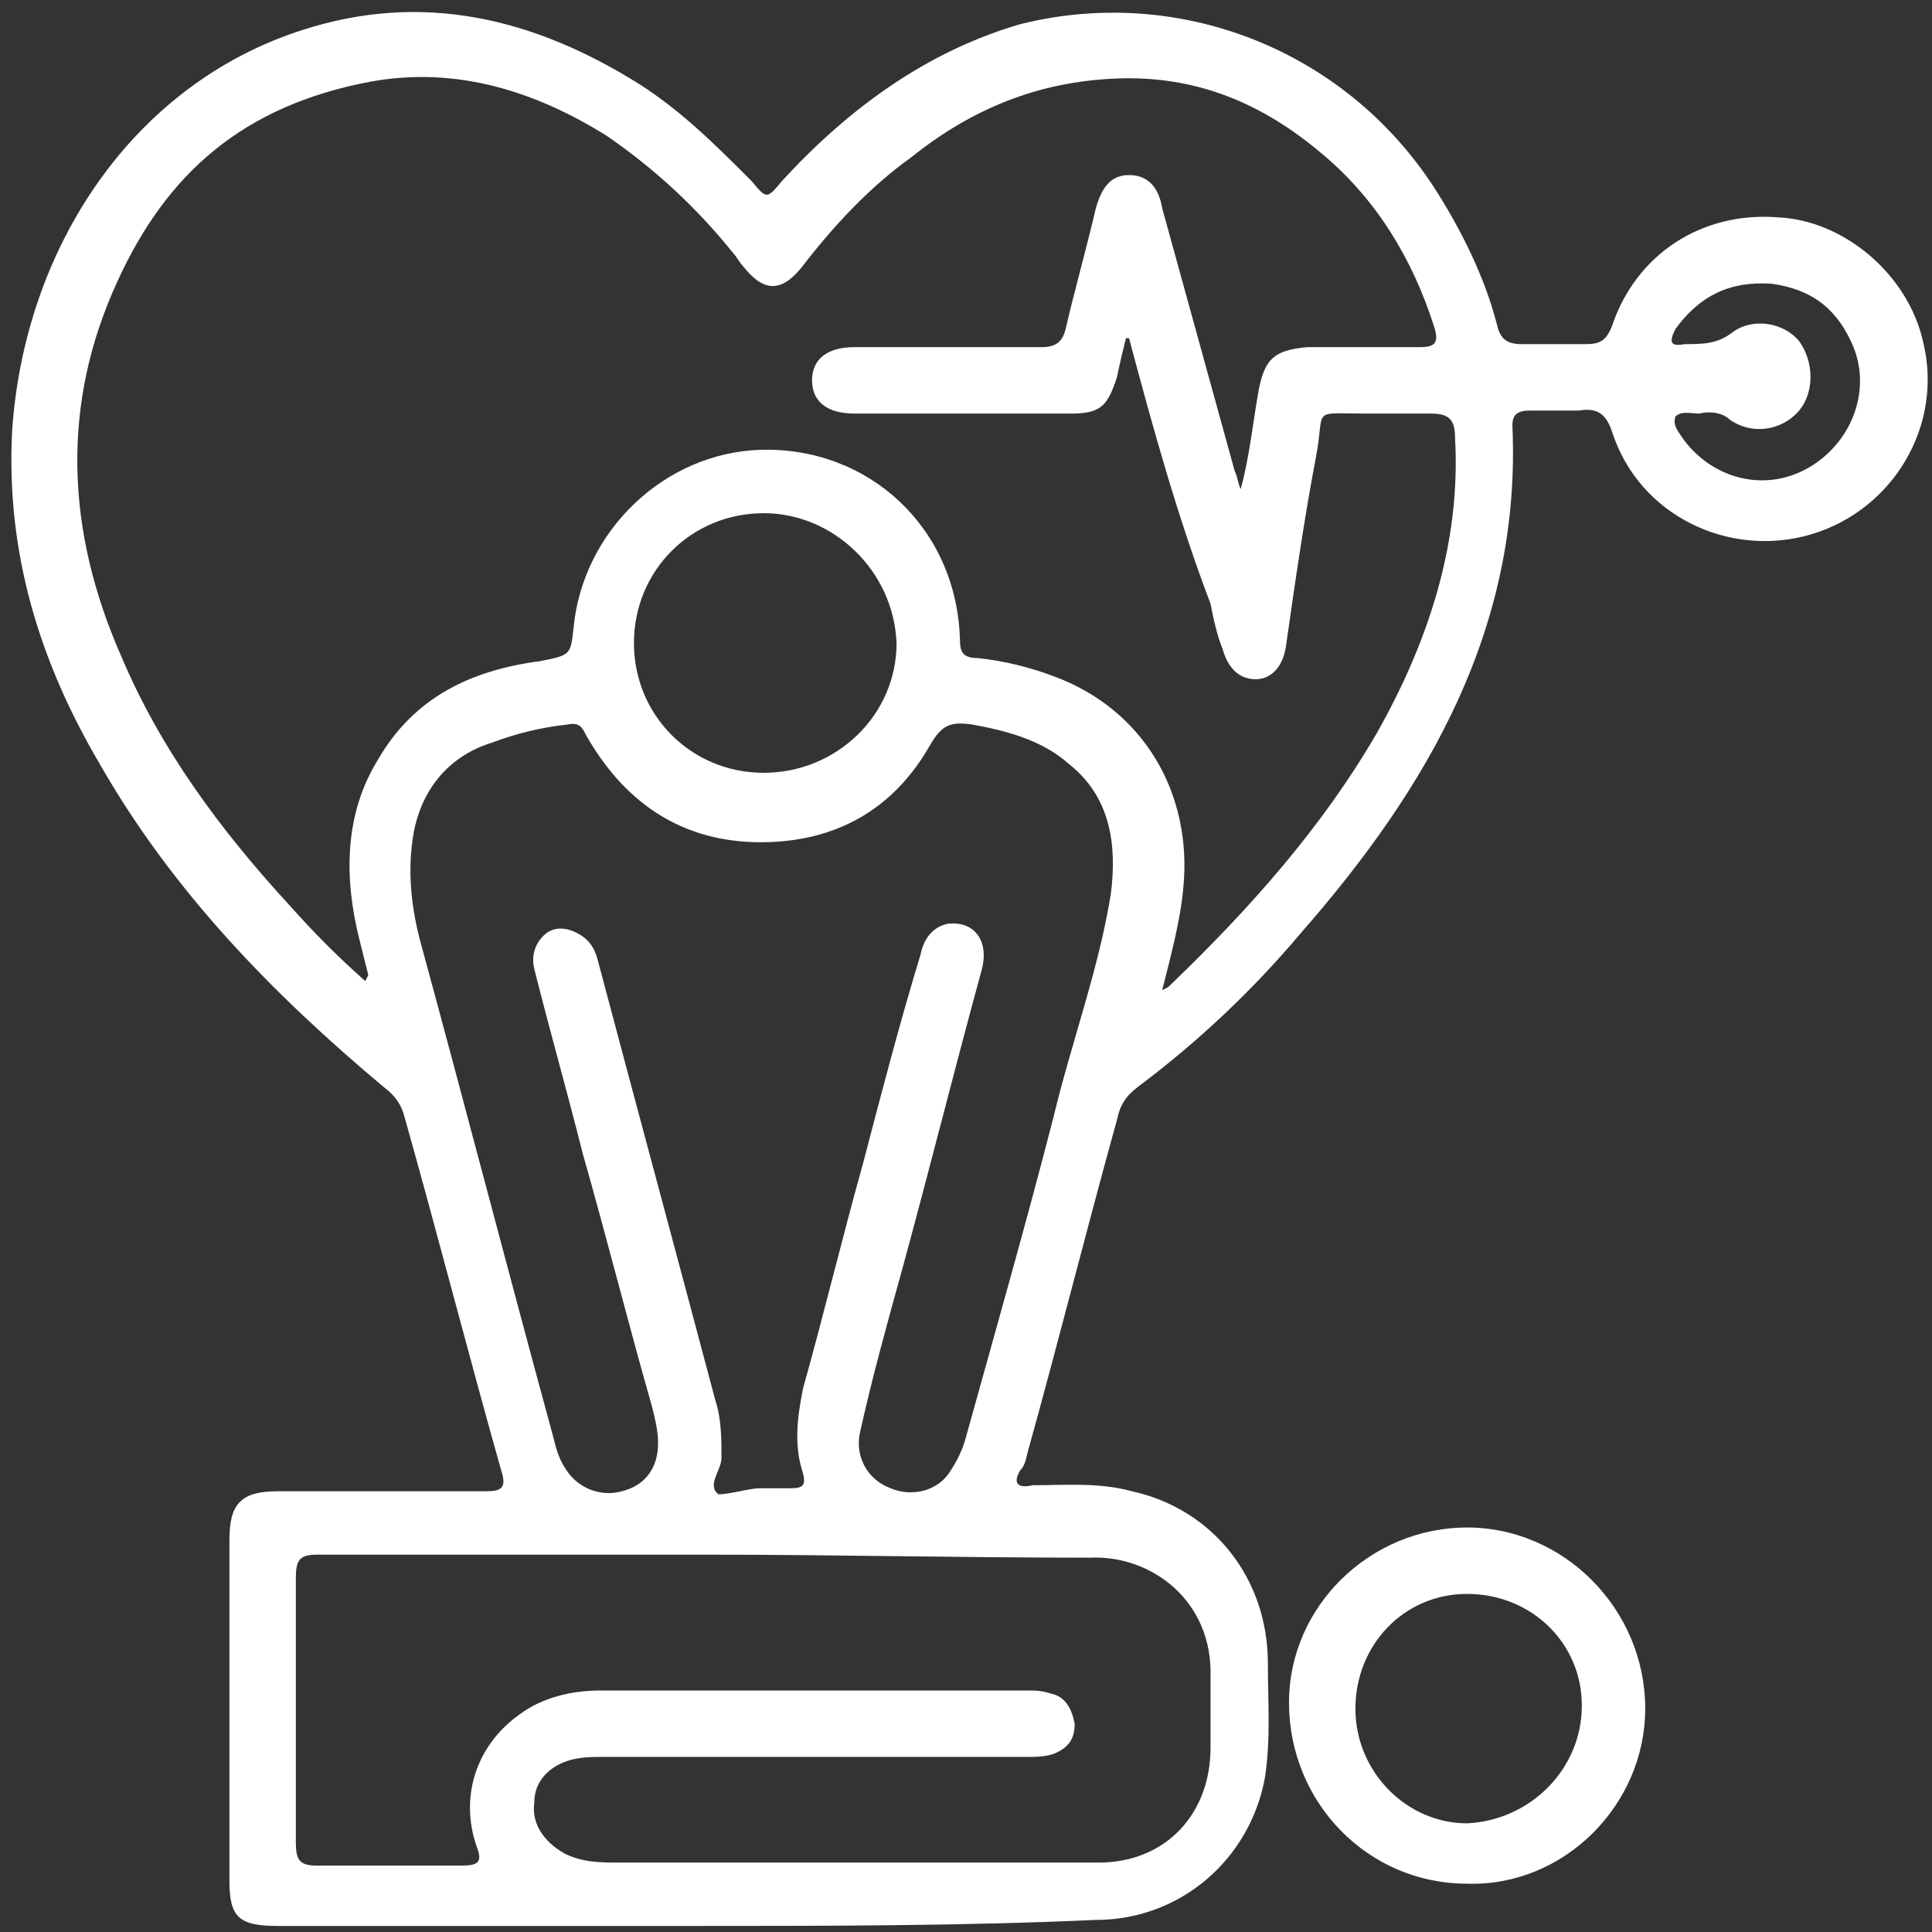 <?xml version="1.0" encoding="utf-8"?>
<!-- Generator: Adobe Illustrator 24.1.2, SVG Export Plug-In . SVG Version: 6.00 Build 0)  -->
<svg version="1.1" id="Layer_1" xmlns="http://www.w3.org/2000/svg" xmlns:xlink="http://www.w3.org/1999/xlink" x="0px" y="0px"
	 viewBox="0 0 64 64" style="enable-background:new 0 0 64 64;" xml:space="preserve">
<rect x="0" y="0" width="64" height="64" fill="#333333" stroke="none"/>
<style type="text/css">
	.st0{fill:#FFFFFF;}
</style>
<g>
	<path class="st0" d="M22.8,63.8c-4.5,0-9.1,0-13.6,0c-1.3,0-1.6-0.3-1.6-1.5c0-3.8,0-7.5,0-11.3c0-1.2,0.4-1.6,1.6-1.6
		c2.3,0,4.6,0,6.9,0c0.5,0,0.7-0.1,0.5-0.7c-1.1-3.9-2.1-7.8-3.2-11.7c-0.1-0.4-0.3-0.7-0.7-1c-3.7-3.1-7-6.5-9.4-10.7
		c-2-3.4-3.1-7-2.9-11C0.8,8.2,4.4,2.8,10,1c4-1.3,7.7-0.4,11.2,1.8c1.4,0.9,2.5,2,3.7,3.2c0.5,0.6,0.5,0.6,1,0
		c2.2-2.4,4.8-4.3,7.9-5.2C39-0.5,44.5,1.6,47.5,6.2c0.9,1.4,1.7,3,2.1,4.6c0.1,0.4,0.3,0.6,0.8,0.6c0.7,0,1.4,0,2.1,0
		c0.5,0,0.7-0.1,0.9-0.6c0.8-2.4,3-3.8,5.5-3.6c2.2,0.1,4.3,1.9,4.8,4.1c0.7,2.8-1,5.6-3.7,6.4c-2.7,0.8-5.7-0.6-6.6-3.4
		c-0.2-0.6-0.5-0.8-1.1-0.7c-0.5,0-1.1,0-1.6,0c-0.4,0-0.6,0.1-0.6,0.5c0.3,6.7-2.8,12-7,16.8c-1.6,1.9-3.4,3.6-5.4,5.1
		c-0.4,0.3-0.6,0.6-0.7,1.1c-1,3.6-1.9,7.2-2.9,10.8c-0.1,0.3-0.1,0.6-0.3,0.8c-0.3,0.5,0,0.6,0.4,0.5c1.1,0,2.2-0.1,3.3,0.2
		c2.7,0.6,4.5,2.9,4.5,5.7c0,1.3,0.1,2.5-0.1,3.8c-0.5,2.7-2.8,4.7-5.6,4.7C31.9,63.8,27.3,63.8,22.8,63.8
		C22.8,63.8,22.8,63.8,22.8,63.8z M37.4,11.2c0,0-0.1,0-0.1,0c-0.1,0.4-0.2,0.8-0.3,1.3c-0.3,0.9-0.5,1.2-1.5,1.2
		c-2.4,0-4.8,0-7.2,0c-0.9,0-1.4-0.4-1.4-1.1c0-0.7,0.5-1.1,1.4-1.1c0.2,0,0.4,0,0.6,0c1.9,0,3.7,0,5.6,0c0.5,0,0.7-0.2,0.8-0.6
		c0.3-1.3,0.7-2.7,1-4c0.2-0.7,0.5-1.1,1.1-1.1c0.7,0,1,0.5,1.1,1.1c0.8,2.9,1.6,5.8,2.4,8.7c0.1,0.2,0.1,0.4,0.2,0.6
		c0.3-1.1,0.4-2.2,0.6-3.3c0.2-1,0.5-1.3,1.6-1.4c1.2,0,2.5,0,3.7,0c0.5,0,0.7-0.1,0.5-0.7c-0.7-2.2-1.9-4.2-3.7-5.7
		c-2-1.7-4.2-2.6-6.8-2.5c-2.6,0.1-4.8,1-6.8,2.6c-1.4,1-2.6,2.3-3.6,3.6c-0.7,0.9-1.3,0.9-2,0c-0.1-0.1-0.2-0.3-0.3-0.4
		c-1.2-1.5-2.6-2.8-4.2-3.9c-2.4-1.5-5-2.3-7.8-1.8C8,3.5,5.5,5.8,3.9,9.3C2,13.4,2.2,17.6,4,21.7c1.3,3.1,3.3,5.8,5.6,8.3
		c0.8,0.9,1.6,1.7,2.5,2.5c0.1-0.2,0.1-0.2,0.1-0.2c-0.1-0.4-0.2-0.8-0.3-1.2c-0.5-2-0.5-4.1,0.6-5.9c1.2-2.1,3.1-3,5.4-3.3
		c1-0.2,1-0.2,1.1-1.1c0.3-3.2,3-5.8,6.2-5.9c3.6-0.1,6.5,2.6,6.6,6.3c0,0.4,0.1,0.6,0.6,0.6c0.9,0.1,1.7,0.3,2.5,0.6
		c3,1.1,4.6,3.9,4.3,7c-0.1,1.1-0.4,2.2-0.7,3.4c0.2-0.1,0.2-0.1,0.3-0.2c2.6-2.5,5-5.2,6.8-8.3c1.7-3,2.8-6.3,2.6-9.8
		c0-0.6-0.2-0.8-0.8-0.8c-0.7,0-1.5,0-2.2,0c-1.8,0-1.3-0.2-1.6,1.4c-0.4,2.1-0.7,4.2-1,6.3c-0.1,0.7-0.5,1.1-1,1.1
		c-0.5,0-0.9-0.3-1.1-1c-0.2-0.5-0.3-1-0.4-1.5C39,17.1,38.2,14.2,37.4,11.2z M25.2,49.3C25.2,49.4,25.2,49.4,25.2,49.3
		c0.3,0,0.7,0,1,0c0.4,0,0.5-0.1,0.4-0.5c-0.3-0.9-0.2-1.8,0-2.8c0.7-2.5,1.3-5,2-7.5c0.6-2.3,1.2-4.6,1.9-6.9
		c0.1-0.5,0.4-0.9,0.9-1c0.9-0.1,1.4,0.6,1.1,1.6c-0.9,3.3-1.7,6.5-2.6,9.8c-0.5,1.8-1,3.6-1.4,5.4c-0.2,0.8,0.2,1.6,1,1.9
		c0.7,0.3,1.6,0.1,2-0.6c0.2-0.3,0.4-0.7,0.5-1.1C33,44,34,40.5,34.9,37c0.6-2.5,1.5-4.9,1.9-7.4c0.2-1.6,0-3.2-1.4-4.3
		c-0.9-0.8-2.1-1.1-3.2-1.3c-0.7-0.1-1,0-1.4,0.7c-1.2,2.1-3.1,3.2-5.6,3.2c-2.5,0-4.4-1.2-5.7-3.4c-0.2-0.3-0.2-0.6-0.7-0.5
		c-0.9,0.1-1.7,0.3-2.5,0.6C15,25,14,26,13.7,27.6c-0.2,1.2-0.1,2.3,0.2,3.5c1.5,5.5,2.9,10.9,4.4,16.4c0.1,0.4,0.2,0.8,0.4,1.1
		c0.4,0.7,1.2,1,1.9,0.8c0.8-0.2,1.2-0.8,1.2-1.6c0-0.4-0.1-0.8-0.2-1.2c-0.8-2.8-1.5-5.6-2.3-8.4c-0.5-2-1.1-4.1-1.6-6.1
		c-0.1-0.4,0-0.8,0.3-1.1c0.3-0.3,0.7-0.3,1.1-0.1c0.4,0.2,0.6,0.5,0.7,0.9c1.3,4.9,2.6,9.7,3.9,14.6c0.2,0.6,0.2,1.3,0.2,1.9
		c0,0.4-0.5,0.9-0.1,1.2C24.2,49.5,24.8,49.3,25.2,49.3z M23.4,51.5c-4.3,0-8.6,0-12.9,0c-0.6,0-0.7,0.2-0.7,0.8c0,2.9,0,5.8,0,8.7
		c0,0.6,0.1,0.8,0.7,0.8c1.6,0,3.2,0,4.8,0c0.5,0,0.7-0.1,0.5-0.6c-0.6-1.7,0-3.4,1.4-4.4C18,56.2,19,56,19.9,56c4.7,0,9.4,0,14.1,0
		c0.3,0,0.5,0,0.8,0.1c0.5,0.1,0.7,0.5,0.8,1c0,0.5-0.2,0.8-0.7,1c-0.3,0.1-0.6,0.1-0.9,0.1c-4.7,0-9.3,0-14,0c-0.4,0-0.7,0-1.1,0.1
		c-0.7,0.2-1.2,0.7-1.2,1.4c-0.1,0.7,0.3,1.3,1,1.7c0.6,0.3,1.2,0.3,1.8,0.3c5.3,0,10.6,0,15.9,0c2.2,0,3.7-1.6,3.7-3.8
		c0-0.8,0-1.5,0-2.3c0.1-2.6-2-4.1-4-4C31.8,51.6,27.6,51.5,23.4,51.5z M25.3,17c-2.4,0-4.3,1.9-4.3,4.3c0,2.4,1.9,4.3,4.3,4.3
		c2.4,0,4.4-1.9,4.4-4.3C29.6,18.9,27.6,17,25.3,17z M56.3,13.7c-0.3,0-0.6-0.1-0.8,0.1c-0.1,0.3,0.1,0.5,0.3,0.8
		c1,1.3,2.7,1.7,4.1,0.9c1.4-0.8,2.1-2.5,1.5-4c-0.5-1.2-1.3-1.9-2.7-2.1c-1.4-0.1-2.4,0.4-3.2,1.5c-0.2,0.4-0.2,0.6,0.3,0.5
		c0.6,0,1.1,0,1.6-0.4c0.7-0.5,1.7-0.3,2.2,0.3c0.5,0.7,0.5,1.7,0,2.3c-0.6,0.7-1.6,0.8-2.3,0.3C57.1,13.7,56.7,13.6,56.3,13.7z"/>
	<path class="st0" d="M48.6,62.4c-3.3,0-5.9-2.7-5.9-6c0-3.2,2.7-5.8,5.9-5.8c3.2,0,5.9,2.7,5.9,6C54.5,59.8,51.8,62.5,48.6,62.4z
		 M52.4,56.5c0-2.1-1.7-3.7-3.8-3.7c-2.1,0-3.7,1.7-3.7,3.8c0,2.1,1.7,3.8,3.7,3.8C50.7,60.3,52.4,58.6,52.4,56.5z"/>
</g>
</svg>
